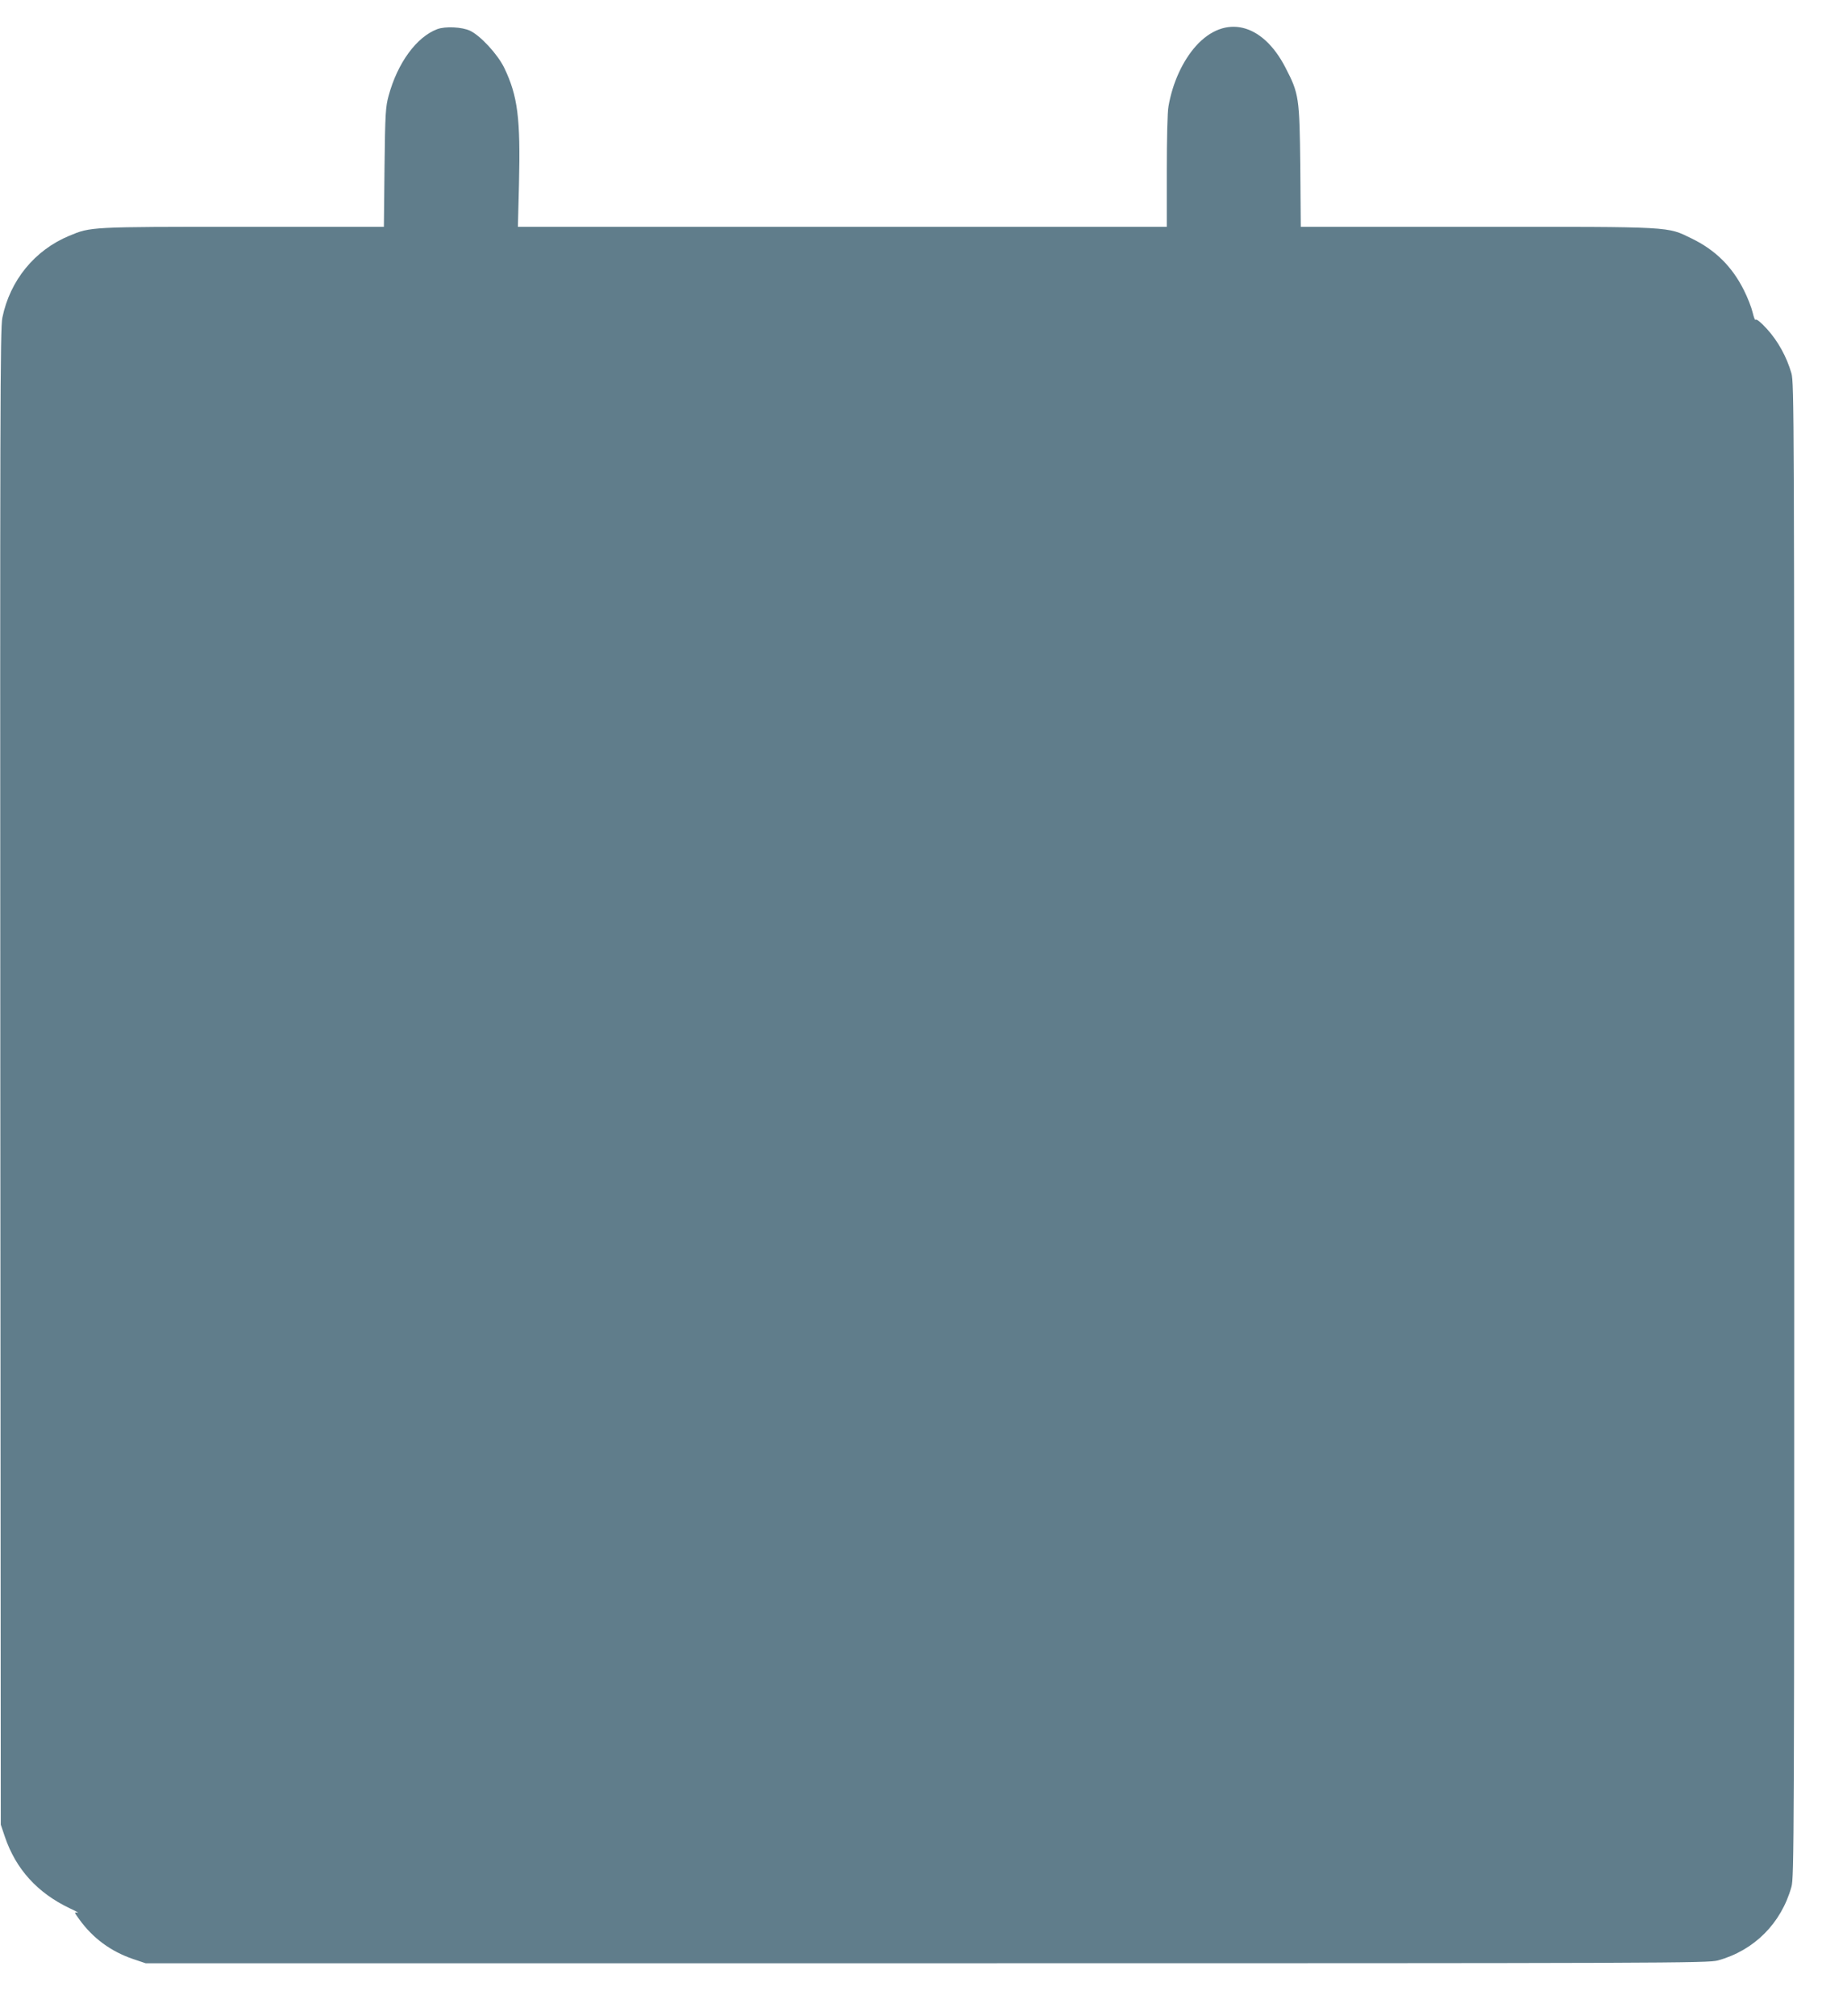 <?xml version="1.0" standalone="no"?>
<!DOCTYPE svg PUBLIC "-//W3C//DTD SVG 20010904//EN"
 "http://www.w3.org/TR/2001/REC-SVG-20010904/DTD/svg10.dtd">
<svg version="1.0" xmlns="http://www.w3.org/2000/svg"
 width="1173pt" height="1280pt" viewBox="0 0 1173 1280"
 preserveAspectRatio="xMidYMid meet">
<g transform="translate(0,1280) scale(0.1,-0.1)"
fill="#607d8b" stroke="none">
<path d="M2777 12615 c-132 -50 -252 -214 -309 -423 -19 -70 -22 -109 -26
-454 l-4 -378 -896 0 c-974 0 -965 0 -1102 -57 -220 -91 -377 -284 -425 -520
-14 -70 -15 -563 -13 -4823 l3 -4745 26 -77 c70 -206 207 -356 410 -453 41
-19 64 -32 51 -29 -22 5 -21 3 12 -43 86 -119 200 -203 341 -251 l80 -27 4960
0 c4736 0 4963 1 5025 18 230 63 402 235 467 467 17 62 18 251 18 4805 0 4566
-1 4742 -18 4805 -30 104 -85 204 -155 281 -39 43 -68 66 -72 59 -4 -6 -12 15
-19 45 -7 31 -32 96 -56 143 -75 150 -182 255 -330 327 -161 78 -104 75 -1364
75 l-1120 0 -3 383 c-5 438 -8 462 -95 629 -146 283 -383 340 -567 137 -85
-95 -149 -234 -175 -383 -7 -34 -11 -210 -11 -413 l0 -353 -2061 0 -2060 0 7
273 c10 418 -8 558 -94 737 -42 86 -151 204 -217 235 -51 24 -157 29 -208 10z"/>
</g>
</svg>
